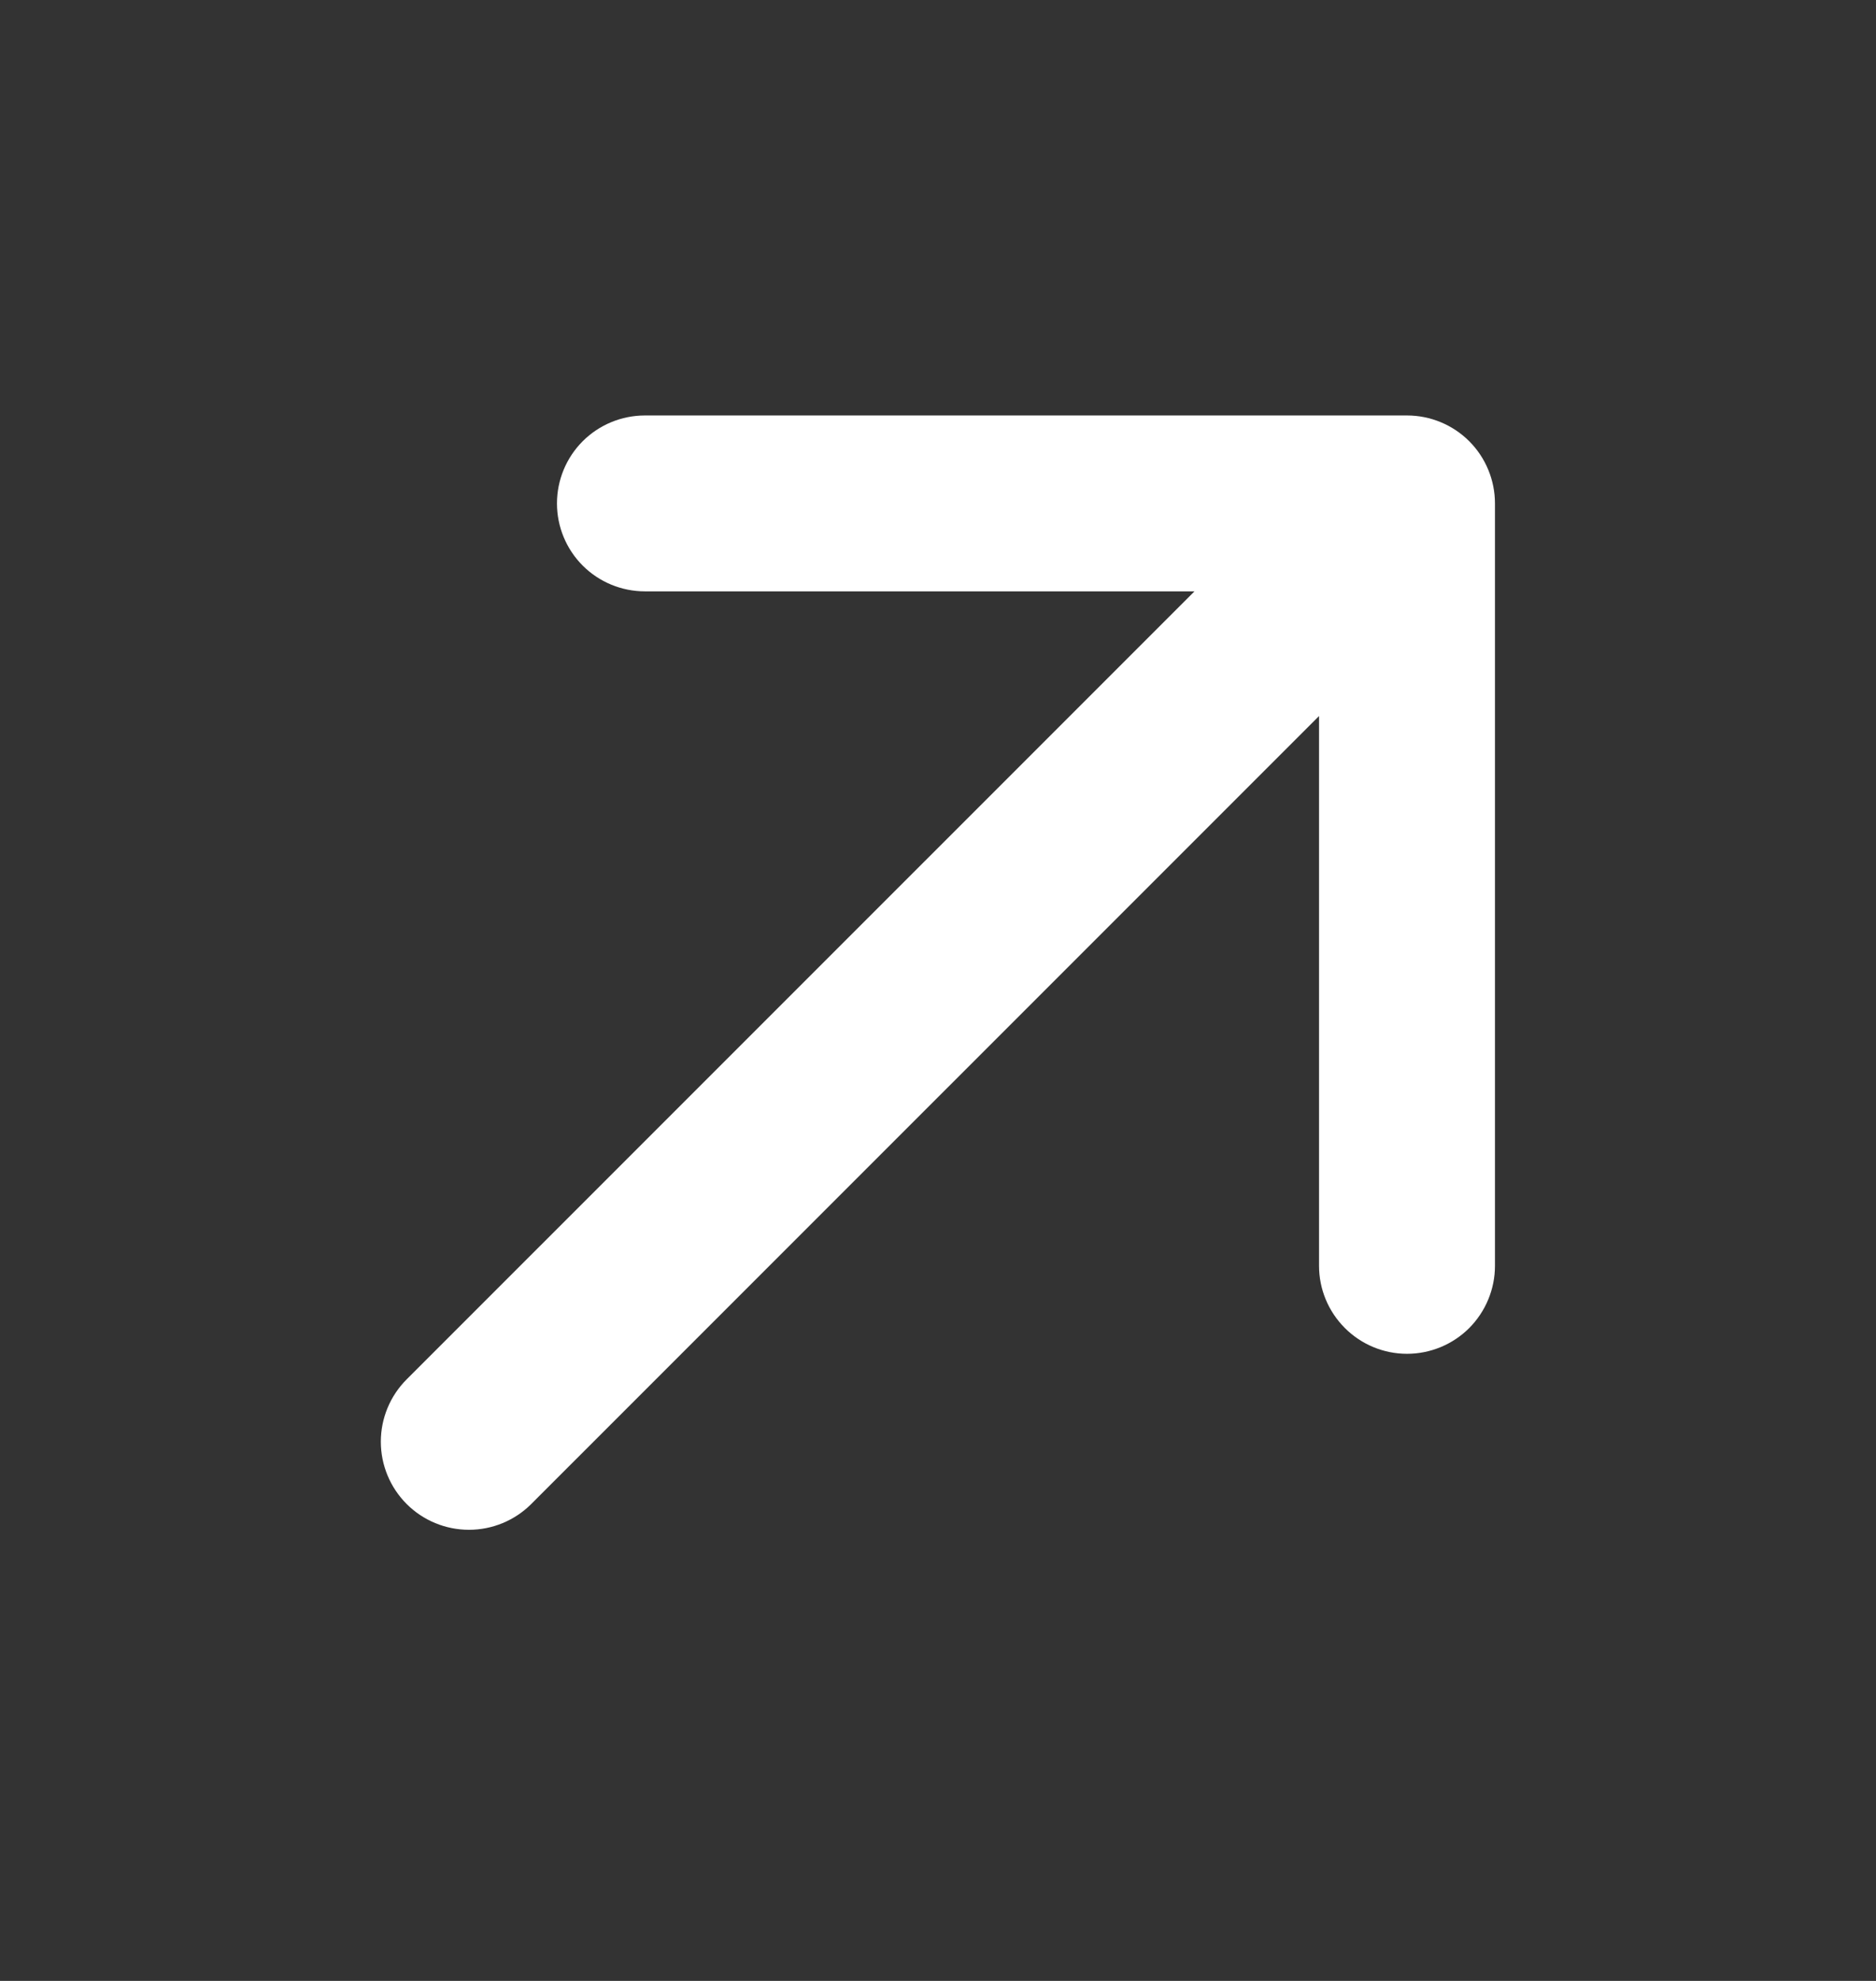 <svg width="18" height="19" viewBox="0 0 18 19" fill="none" xmlns="http://www.w3.org/2000/svg">
<rect x="0" y="0" width="18" height="19" fill="#333333" stroke="none"/>
<path d="M14.344 4.829V12.141C14.344 12.365 14.255 12.579 14.097 12.738C13.939 12.896 13.724 12.985 13.5 12.985C13.276 12.985 13.062 12.896 12.904 12.738C12.745 12.579 12.656 12.365 12.656 12.141V6.868L5.097 14.426C4.939 14.584 4.724 14.673 4.5 14.673C4.275 14.673 4.06 14.584 3.902 14.426C3.743 14.267 3.654 14.052 3.654 13.828C3.654 13.604 3.743 13.389 3.902 13.23L11.461 5.672H6.188C5.964 5.672 5.749 5.583 5.591 5.425C5.433 5.267 5.344 5.052 5.344 4.829C5.344 4.605 5.433 4.39 5.591 4.232C5.749 4.074 5.964 3.985 6.188 3.985H13.5C13.724 3.985 13.939 4.074 14.097 4.232C14.255 4.39 14.344 4.605 14.344 4.829Z" fill="white"/>
</svg>

